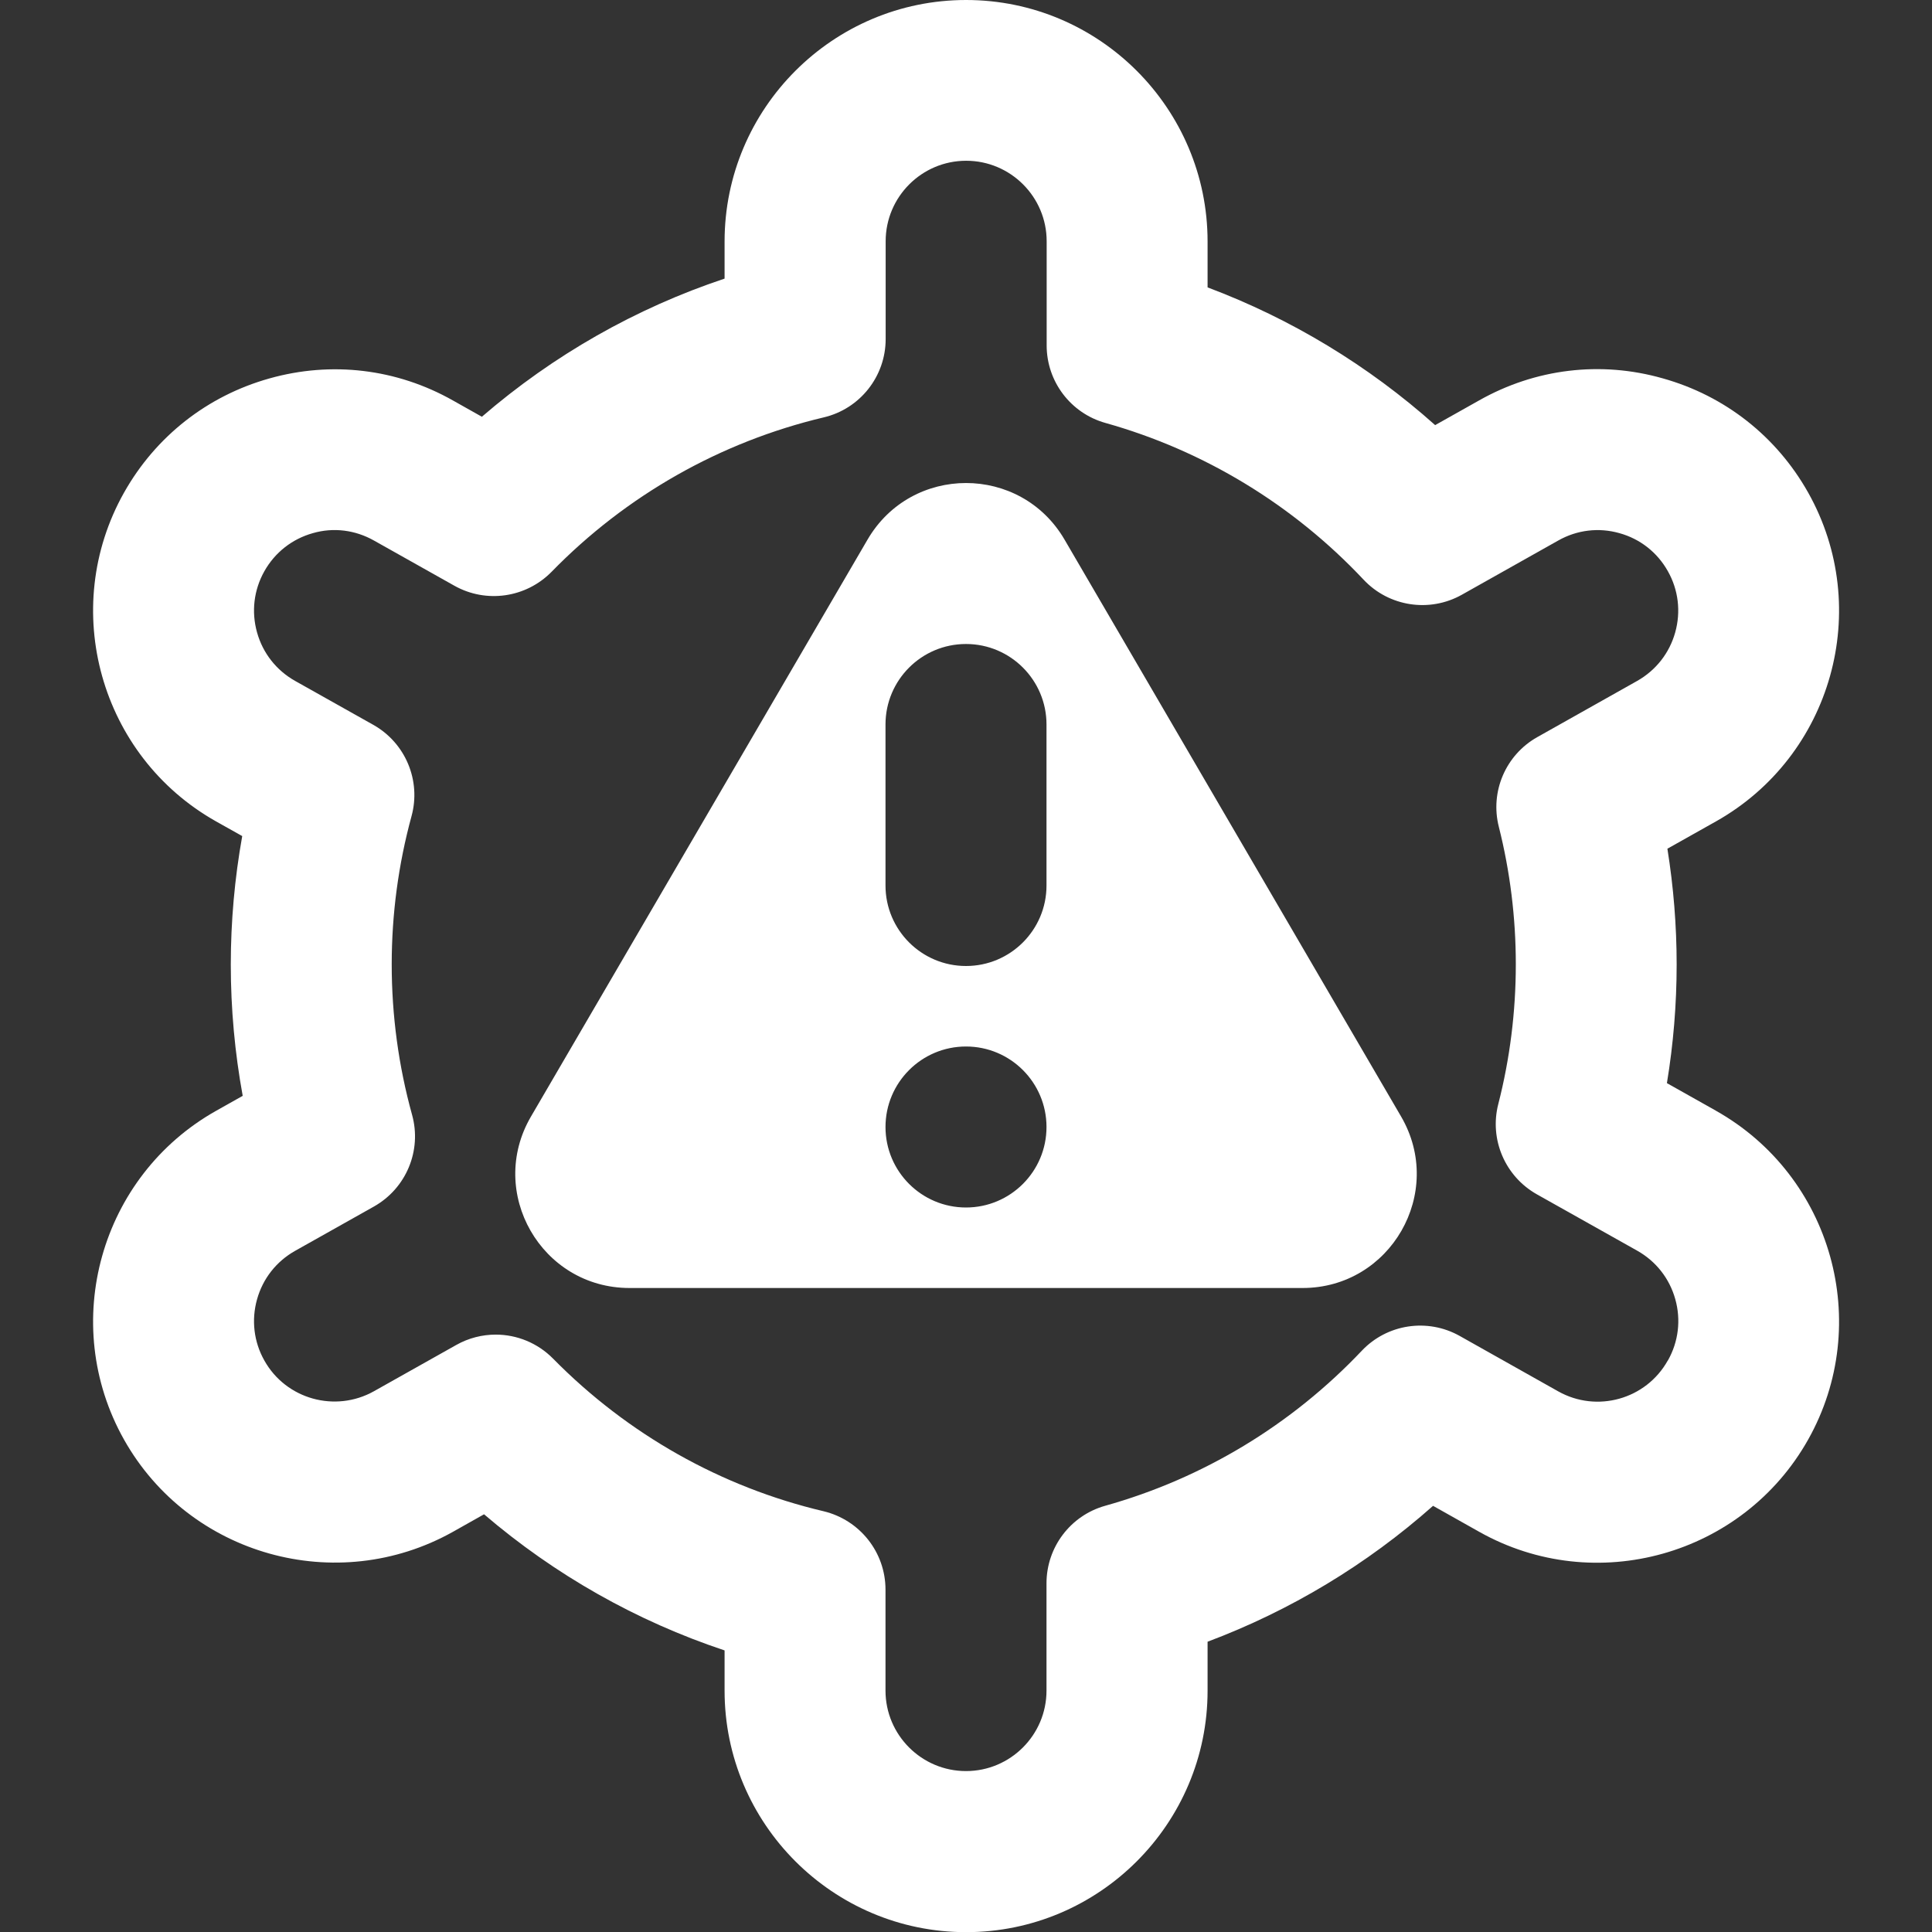 <svg width="24" height="24" viewBox="0 0 24 24" fill="none" xmlns="http://www.w3.org/2000/svg">
<rect x="0" y="0" width="24" height="24" fill="#333333" stroke="none"/>
<g clip-path="url(#clip0_6253_2400)">
<path d="M21.315 13.797L20.707 13.455C20.787 12.97 20.828 12.476 20.828 11.981C20.828 11.499 20.789 11.018 20.713 10.543L21.316 10.204C22.758 9.393 23.272 7.56 22.461 6.118C22.068 5.42 21.427 4.916 20.655 4.7C19.883 4.48 19.072 4.58 18.376 4.973L17.828 5.281C16.998 4.54 16.039 3.96 15.001 3.57V3C15.001 1.346 13.655 0 12.001 0C10.347 0 9.001 1.346 9.001 3V3.461C7.895 3.83 6.873 4.412 5.986 5.177L5.627 4.975C4.928 4.58 4.118 4.484 3.347 4.701C2.576 4.917 1.934 5.421 1.541 6.119C0.73 7.561 1.244 9.394 2.686 10.205L3.009 10.386C2.915 10.911 2.867 11.446 2.867 11.982C2.867 12.531 2.917 13.077 3.015 13.613L2.686 13.798C1.244 14.609 0.73 16.442 1.541 17.884C2.351 19.323 4.183 19.836 5.626 19.029L6.013 18.811C6.893 19.564 7.907 20.138 9.001 20.502V21.002C9.001 22.656 10.347 24.002 12.001 24.002C13.655 24.002 15.001 22.656 15.001 21.002V20.394C16.029 20.008 16.979 19.436 17.802 18.706L18.376 19.029C19.816 19.839 21.65 19.325 22.461 17.884C23.272 16.442 22.758 14.609 21.316 13.798L21.315 13.797ZM20.717 16.902C20.448 17.383 19.837 17.555 19.355 17.283L18.132 16.595C17.732 16.371 17.231 16.447 16.916 16.78C16.045 17.7 14.944 18.365 13.73 18.705C13.298 18.826 13 19.22 13 19.668V21.001C13 21.553 12.551 22.001 12 22.001C11.449 22.001 11 21.553 11 21.001V19.747C11 19.283 10.681 18.881 10.23 18.773C8.958 18.473 7.796 17.817 6.871 16.878C6.678 16.682 6.42 16.579 6.158 16.579C5.991 16.579 5.822 16.621 5.669 16.707L4.646 17.282C4.165 17.552 3.553 17.382 3.284 16.901C3.153 16.669 3.121 16.398 3.193 16.141C3.265 15.883 3.433 15.67 3.665 15.539L4.645 14.988C5.046 14.762 5.242 14.293 5.119 13.849C4.951 13.242 4.866 12.613 4.866 11.979C4.866 11.356 4.949 10.737 5.112 10.139C5.233 9.697 5.037 9.229 4.637 9.004L3.665 8.458C3.433 8.327 3.265 8.114 3.193 7.856C3.121 7.599 3.153 7.329 3.284 7.096C3.415 6.863 3.629 6.695 3.886 6.623C4.142 6.549 4.412 6.583 4.646 6.715L5.646 7.277C6.041 7.498 6.535 7.426 6.852 7.103C7.779 6.153 8.948 5.49 10.232 5.185C10.683 5.079 11.002 4.676 11.002 4.212V2.997C11.002 2.445 11.451 1.997 12.002 1.997C12.553 1.997 13.002 2.445 13.002 2.997V4.291C13.002 4.739 13.3 5.133 13.732 5.254C14.955 5.597 16.064 6.27 16.939 7.201C17.254 7.536 17.757 7.613 18.158 7.389L19.358 6.714C19.59 6.583 19.86 6.55 20.117 6.623C20.374 6.694 20.588 6.862 20.719 7.096C20.85 7.328 20.882 7.599 20.81 7.856C20.738 8.114 20.57 8.327 20.337 8.459L19.098 9.156C18.704 9.377 18.508 9.834 18.619 10.271C18.759 10.827 18.83 11.401 18.83 11.978C18.83 12.566 18.757 13.151 18.612 13.716C18.5 14.154 18.696 14.613 19.091 14.836L20.339 15.537C20.571 15.668 20.739 15.881 20.811 16.139C20.883 16.396 20.851 16.666 20.72 16.899L20.717 16.902ZM13.224 6.703C12.677 5.766 11.324 5.766 10.777 6.703L6.596 13.87C6.045 14.814 6.726 16 7.82 16H16.181C17.274 16 17.955 14.814 17.405 13.87L13.224 6.703ZM12 15C11.448 15 11 14.552 11 14C11 13.448 11.448 13 12 13C12.552 13 13 13.448 13 14C13 14.552 12.552 15 12 15ZM13 11C13 11.552 12.552 12 12 12C11.448 12 11 11.552 11 11V9C11 8.448 11.448 8 12 8C12.552 8 13 8.448 13 9V11Z" fill="white"/>
</g>
<defs>
<clipPath id="clip0_6253_2400">
<rect width="24" height="24" fill="white"/>
</clipPath>
</defs>
</svg>

